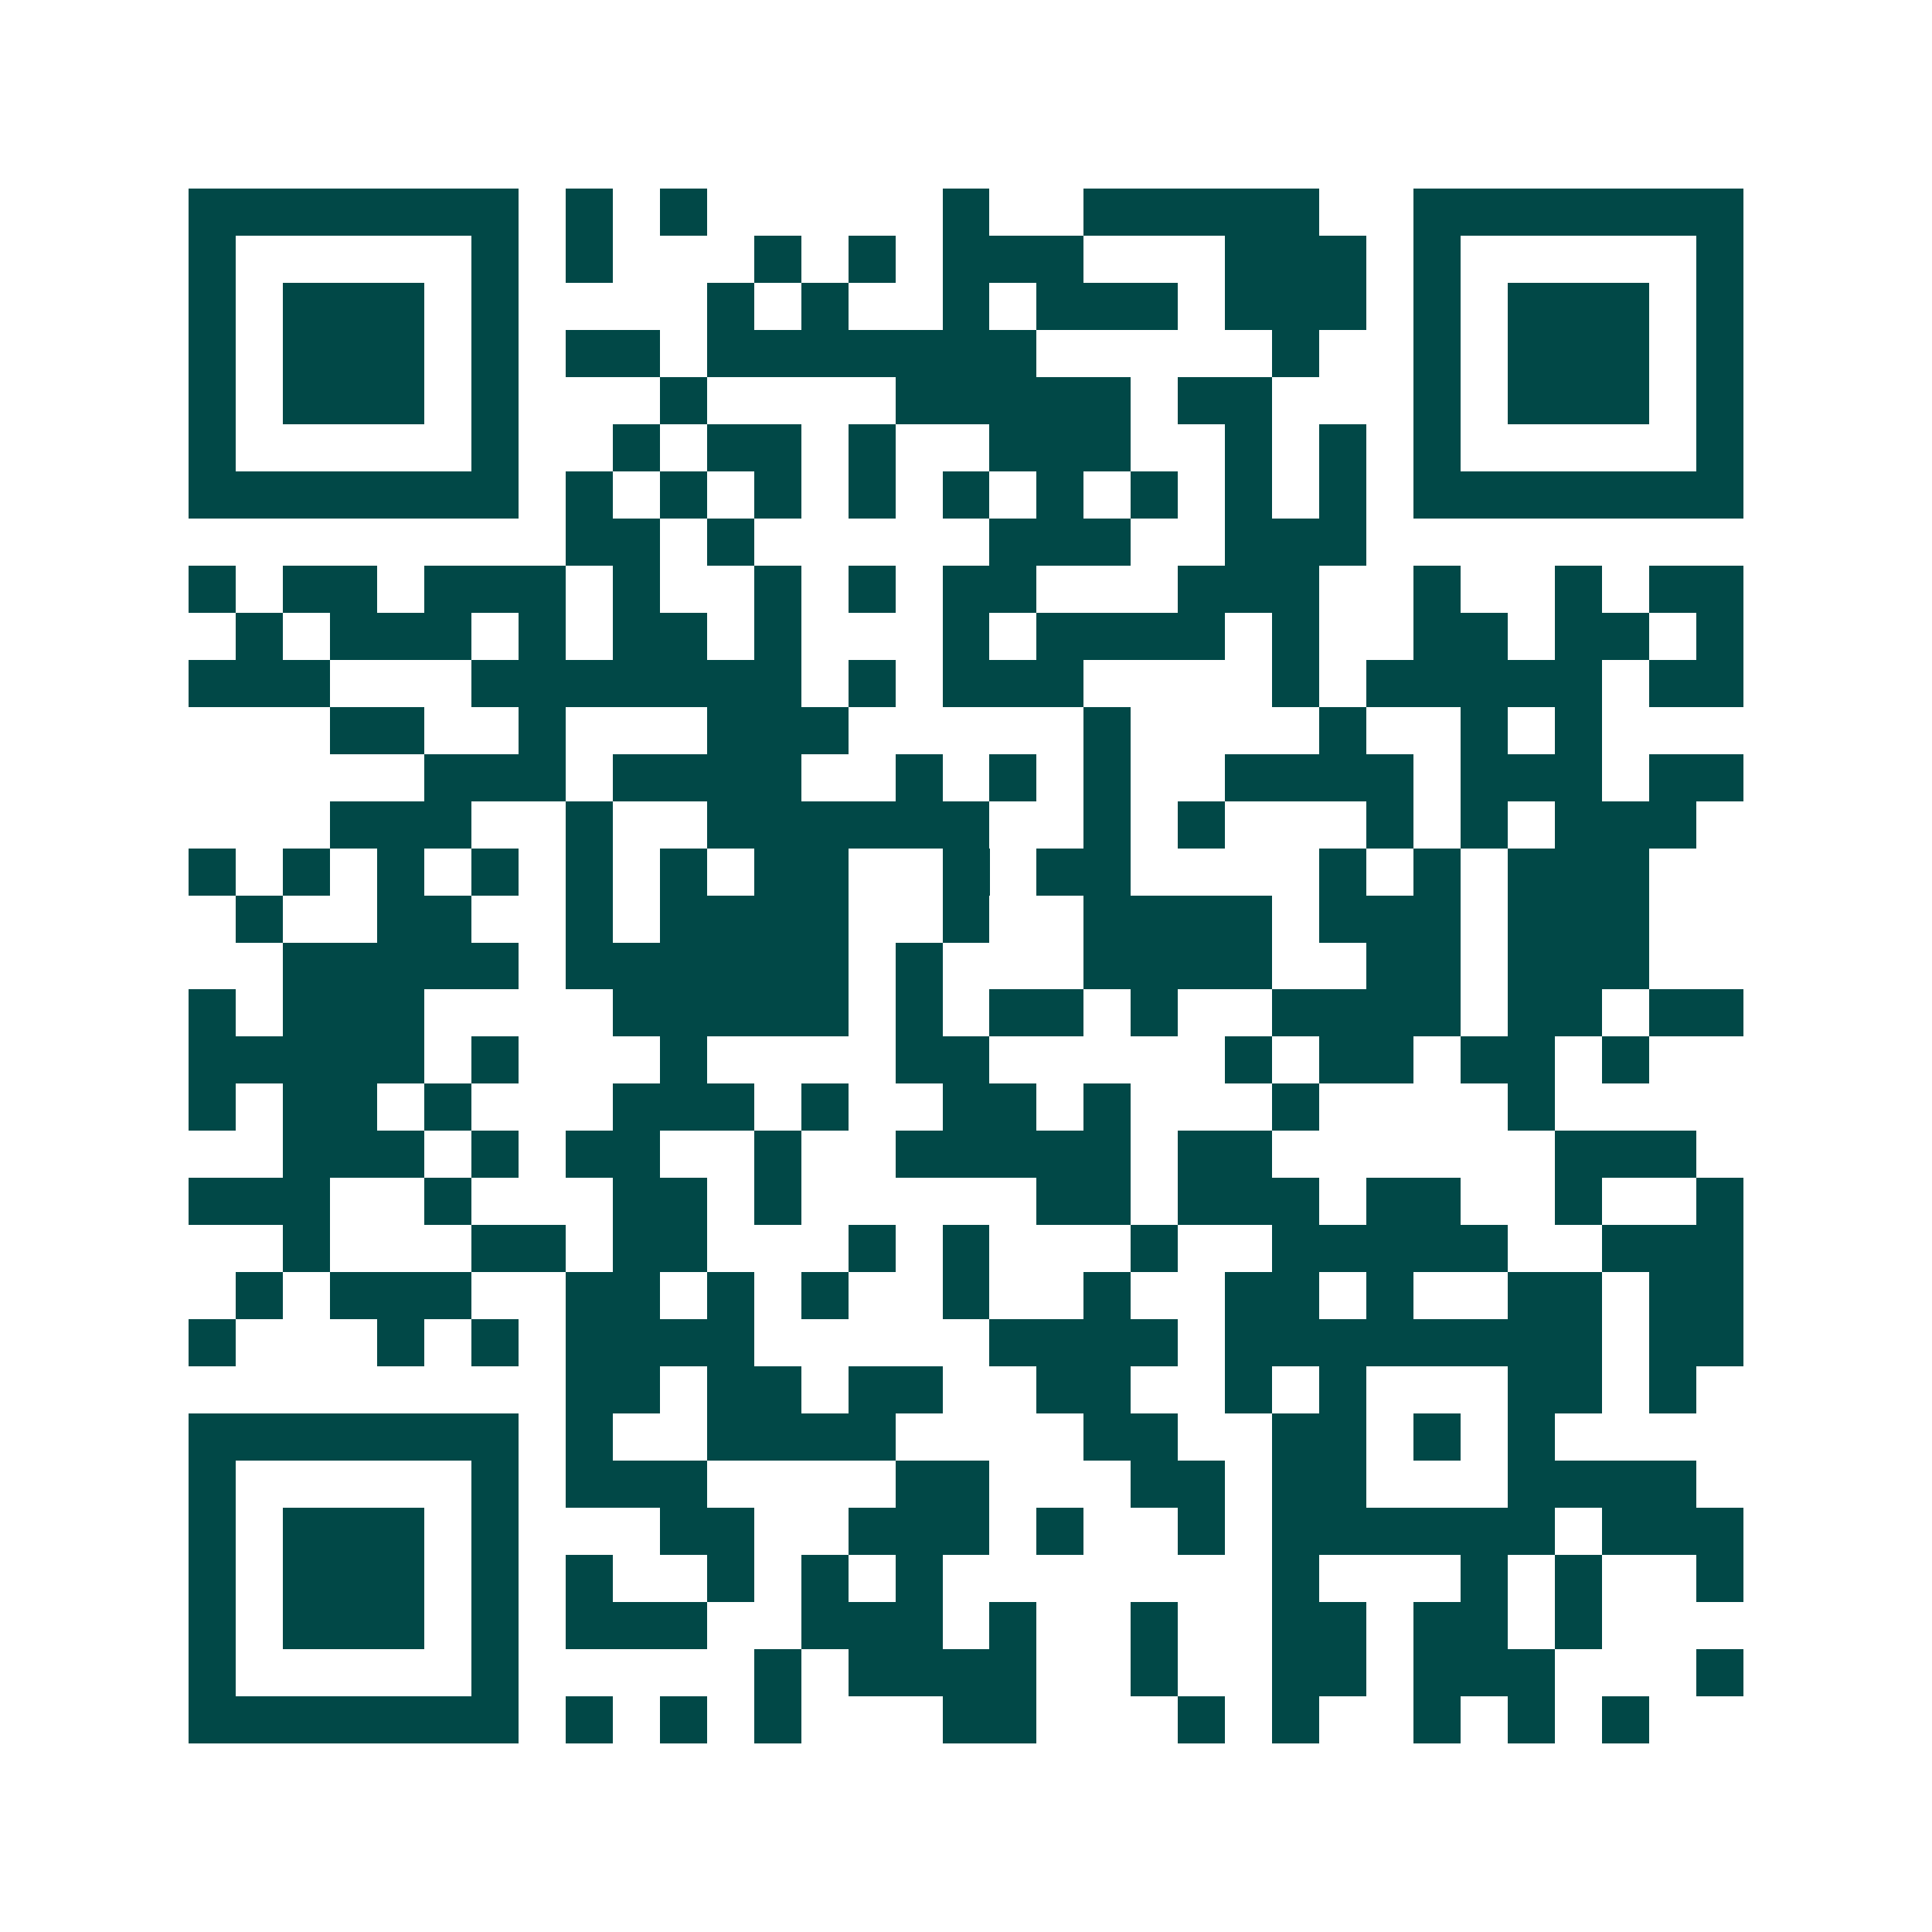 <svg xmlns="http://www.w3.org/2000/svg" width="200" height="200" viewBox="0 0 41 41" shape-rendering="crispEdges"><path fill="#ffffff" d="M0 0h41v41H0z"/><path stroke="#014847" d="M4 4.5h7m1 0h1m1 0h1m5 0h1m2 0h5m2 0h7M4 5.5h1m5 0h1m1 0h1m3 0h1m1 0h1m1 0h3m3 0h3m1 0h1m5 0h1M4 6.5h1m1 0h3m1 0h1m4 0h1m1 0h1m2 0h1m1 0h3m1 0h3m1 0h1m1 0h3m1 0h1M4 7.5h1m1 0h3m1 0h1m1 0h2m1 0h7m5 0h1m2 0h1m1 0h3m1 0h1M4 8.5h1m1 0h3m1 0h1m3 0h1m4 0h5m1 0h2m3 0h1m1 0h3m1 0h1M4 9.5h1m5 0h1m2 0h1m1 0h2m1 0h1m2 0h3m2 0h1m1 0h1m1 0h1m5 0h1M4 10.5h7m1 0h1m1 0h1m1 0h1m1 0h1m1 0h1m1 0h1m1 0h1m1 0h1m1 0h1m1 0h7M12 11.5h2m1 0h1m5 0h3m2 0h3M4 12.5h1m1 0h2m1 0h3m1 0h1m2 0h1m1 0h1m1 0h2m3 0h3m2 0h1m2 0h1m1 0h2M5 13.5h1m1 0h3m1 0h1m1 0h2m1 0h1m3 0h1m1 0h4m1 0h1m2 0h2m1 0h2m1 0h1M4 14.5h3m3 0h7m1 0h1m1 0h3m4 0h1m1 0h5m1 0h2M7 15.5h2m2 0h1m3 0h3m5 0h1m4 0h1m2 0h1m1 0h1M9 16.5h3m1 0h4m2 0h1m1 0h1m1 0h1m2 0h4m1 0h3m1 0h2M7 17.5h3m2 0h1m2 0h6m2 0h1m1 0h1m3 0h1m1 0h1m1 0h3M4 18.5h1m1 0h1m1 0h1m1 0h1m1 0h1m1 0h1m1 0h2m2 0h1m1 0h2m4 0h1m1 0h1m1 0h3M5 19.5h1m2 0h2m2 0h1m1 0h4m2 0h1m2 0h4m1 0h3m1 0h3M6 20.5h5m1 0h6m1 0h1m3 0h4m2 0h2m1 0h3M4 21.5h1m1 0h3m4 0h5m1 0h1m1 0h2m1 0h1m2 0h4m1 0h2m1 0h2M4 22.5h5m1 0h1m3 0h1m4 0h2m5 0h1m1 0h2m1 0h2m1 0h1M4 23.5h1m1 0h2m1 0h1m3 0h3m1 0h1m2 0h2m1 0h1m3 0h1m4 0h1M6 24.5h3m1 0h1m1 0h2m2 0h1m2 0h5m1 0h2m6 0h3M4 25.5h3m2 0h1m3 0h2m1 0h1m5 0h2m1 0h3m1 0h2m2 0h1m2 0h1M6 26.5h1m3 0h2m1 0h2m3 0h1m1 0h1m3 0h1m2 0h5m2 0h3M5 27.5h1m1 0h3m2 0h2m1 0h1m1 0h1m2 0h1m2 0h1m2 0h2m1 0h1m2 0h2m1 0h2M4 28.5h1m3 0h1m1 0h1m1 0h4m5 0h4m1 0h8m1 0h2M12 29.5h2m1 0h2m1 0h2m2 0h2m2 0h1m1 0h1m3 0h2m1 0h1M4 30.5h7m1 0h1m2 0h4m4 0h2m2 0h2m1 0h1m1 0h1M4 31.5h1m5 0h1m1 0h3m4 0h2m3 0h2m1 0h2m3 0h4M4 32.5h1m1 0h3m1 0h1m3 0h2m2 0h3m1 0h1m2 0h1m1 0h6m1 0h3M4 33.5h1m1 0h3m1 0h1m1 0h1m2 0h1m1 0h1m1 0h1m7 0h1m3 0h1m1 0h1m2 0h1M4 34.5h1m1 0h3m1 0h1m1 0h3m2 0h3m1 0h1m2 0h1m2 0h2m1 0h2m1 0h1M4 35.5h1m5 0h1m5 0h1m1 0h4m2 0h1m2 0h2m1 0h3m3 0h1M4 36.5h7m1 0h1m1 0h1m1 0h1m3 0h2m3 0h1m1 0h1m2 0h1m1 0h1m1 0h1"/></svg>
